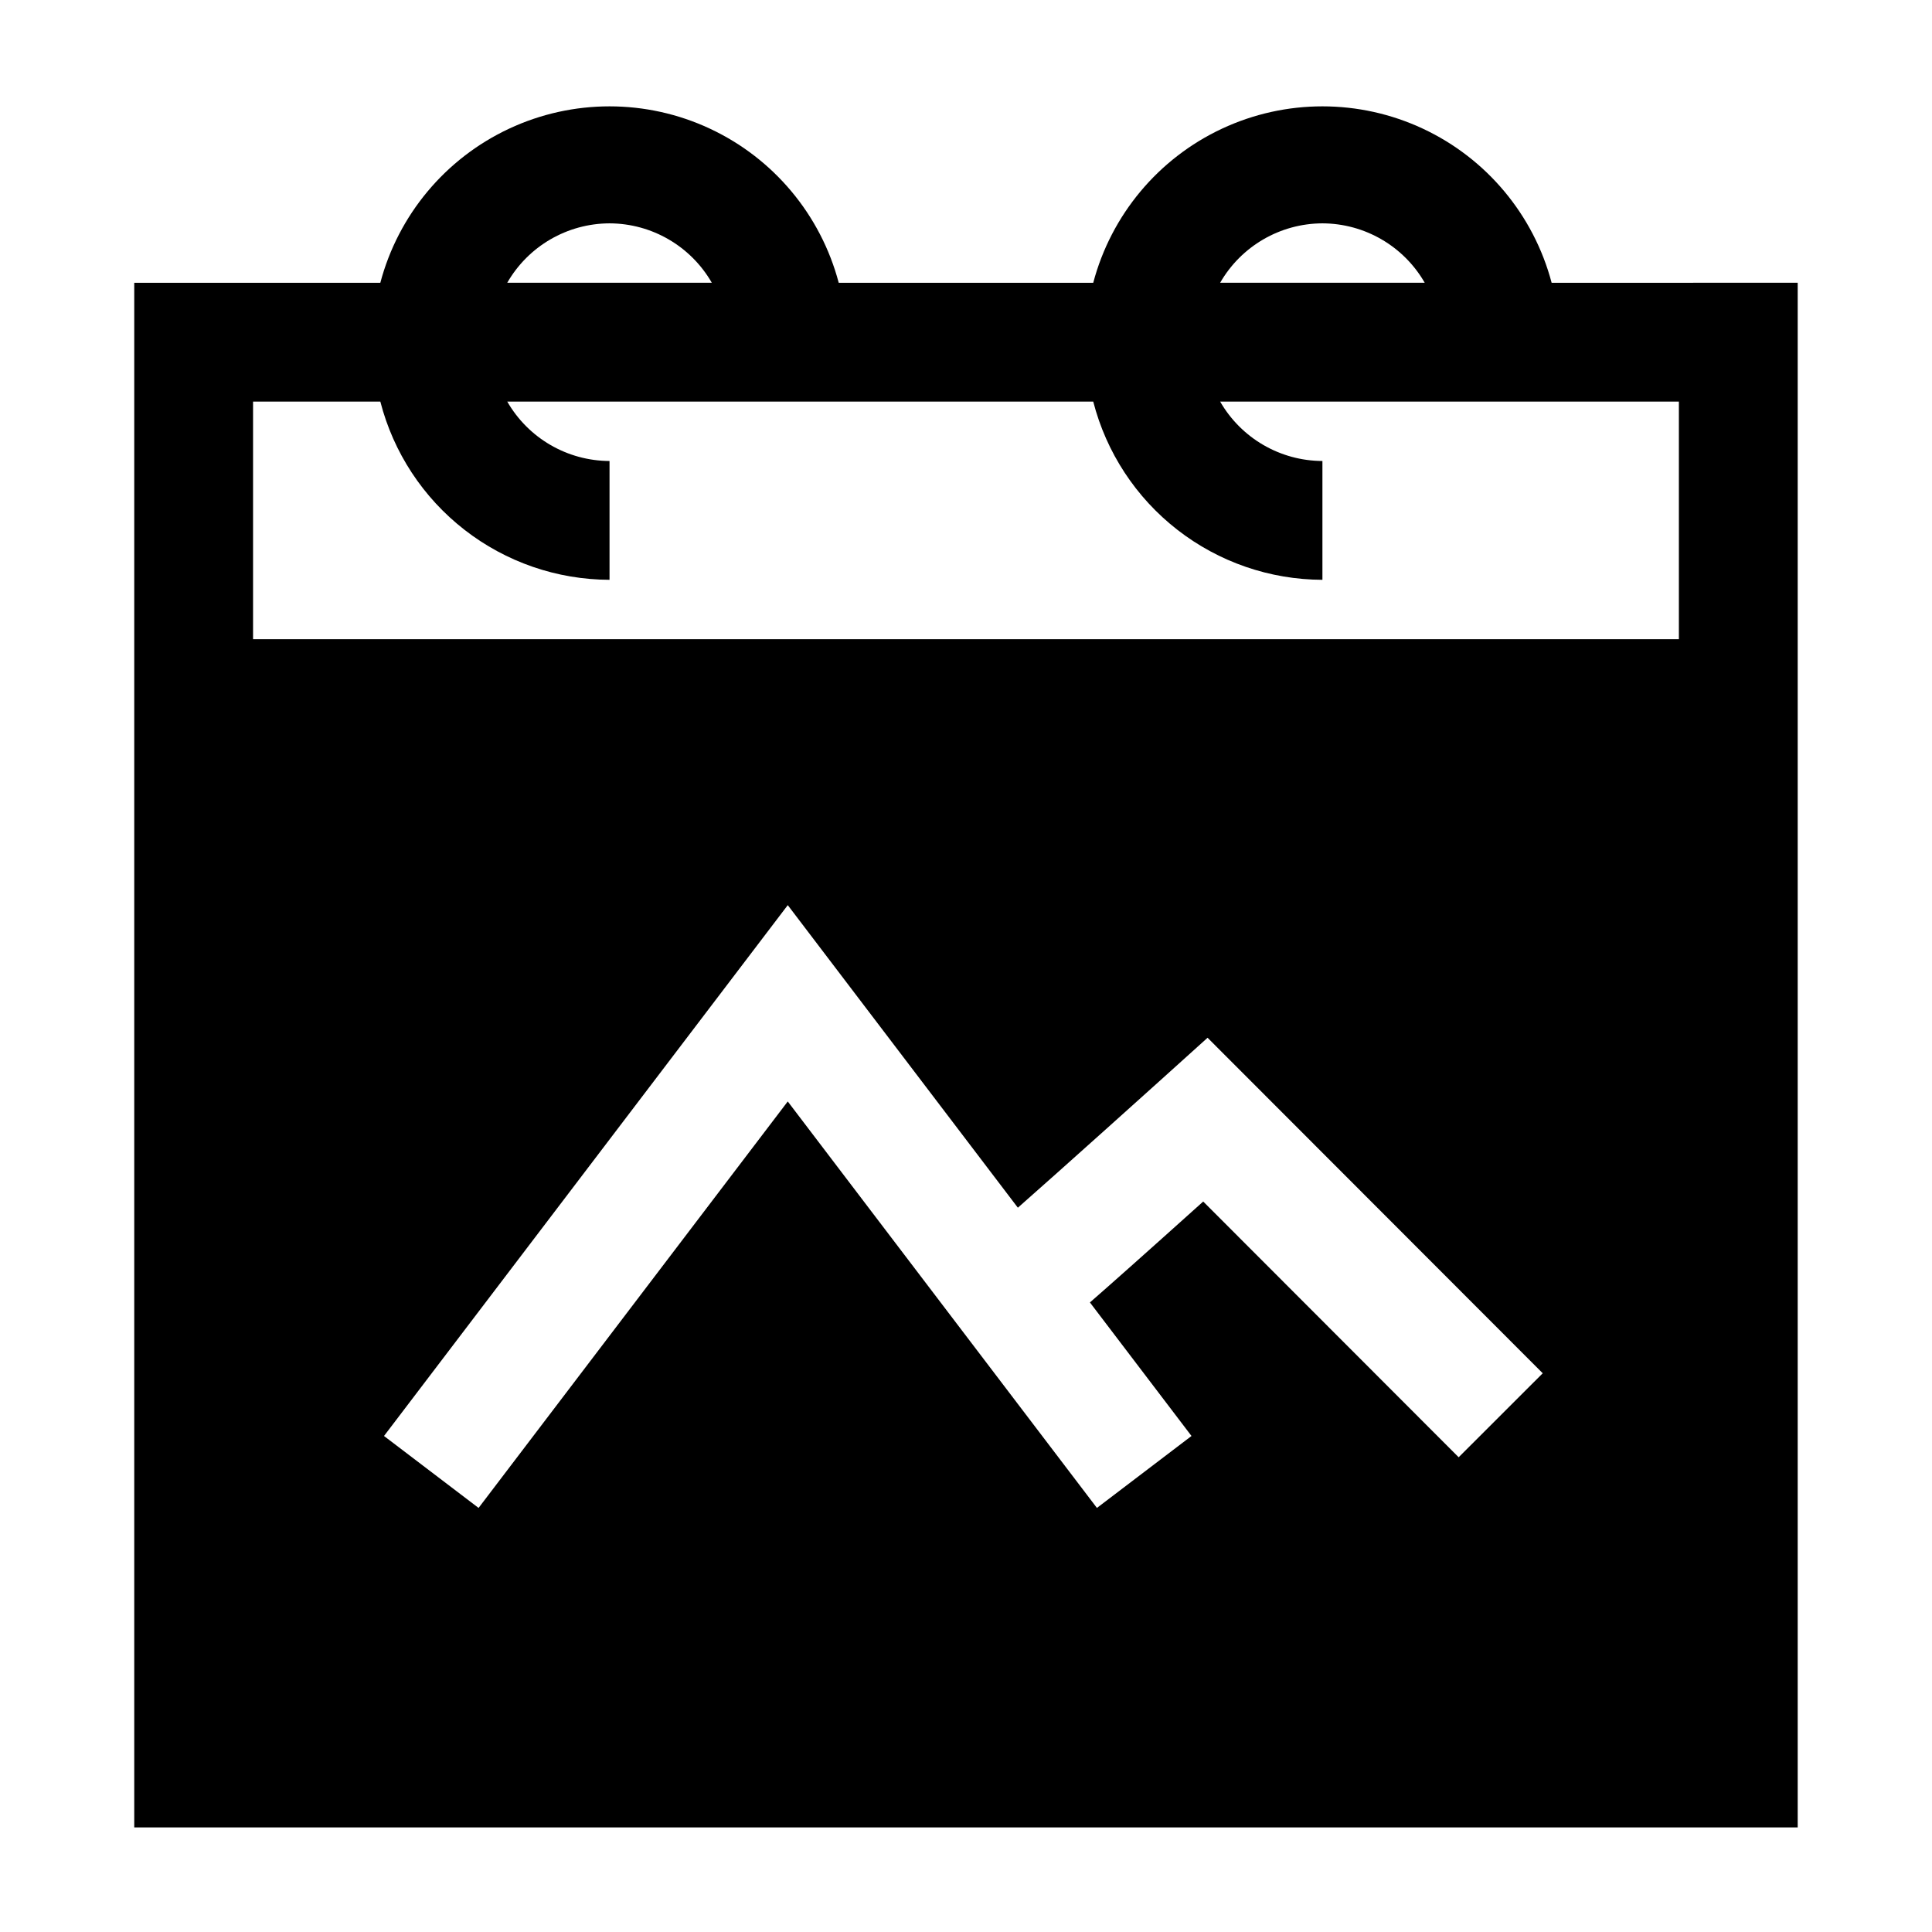 <?xml version="1.0" encoding="UTF-8"?>
<!-- Uploaded to: ICON Repo, www.svgrepo.com, Generator: ICON Repo Mixer Tools -->
<svg fill="#000000" width="800px" height="800px" version="1.1" viewBox="144 144 512 512" xmlns="http://www.w3.org/2000/svg">
 <path d="m555.2 218.94c-4.762-17.996-17.262-32.957-34.129-40.844-16.863-7.883-36.359-7.883-53.223 0-16.867 7.887-29.367 22.848-34.129 40.844h-67.449c-4.762-17.996-17.262-32.957-34.129-40.84-16.863-7.887-36.355-7.887-53.223 0-16.863 7.883-29.363 22.844-34.129 40.84h-65.211v409.34l440.83 0.004v-409.35zm-24.641 311.25-67.695-67.773c-16.008 14.387-24.852 22.23-30.023 26.742l26.918 35.391-25.062 19.066-81.934-107.72-81.934 107.72-25.062-19.066 107-140.68 60.98 80.184c11.062-9.738 34.84-31.094 50.273-45.039l88.82 88.914zm-36.102-327c11.199 0.035 21.527 6.035 27.109 15.742h-54.215c5.582-9.707 15.91-15.707 27.105-15.742zm-188.93 0h0.004c11.195 0.035 21.523 6.035 27.105 15.742h-54.211c5.578-9.707 15.906-15.707 27.105-15.742zm-94.465 110.21v-62.977h33.727c3.469 13.484 11.316 25.438 22.309 33.984 10.992 8.551 24.508 13.207 38.434 13.25v-31.488c-11.199-0.039-21.527-6.039-27.105-15.746h155.29c3.469 13.484 11.312 25.438 22.305 33.984 10.992 8.551 24.512 13.207 38.434 13.25v-31.488c-11.195-0.039-21.523-6.039-27.105-15.746h121.57v62.977z"/>
</svg>